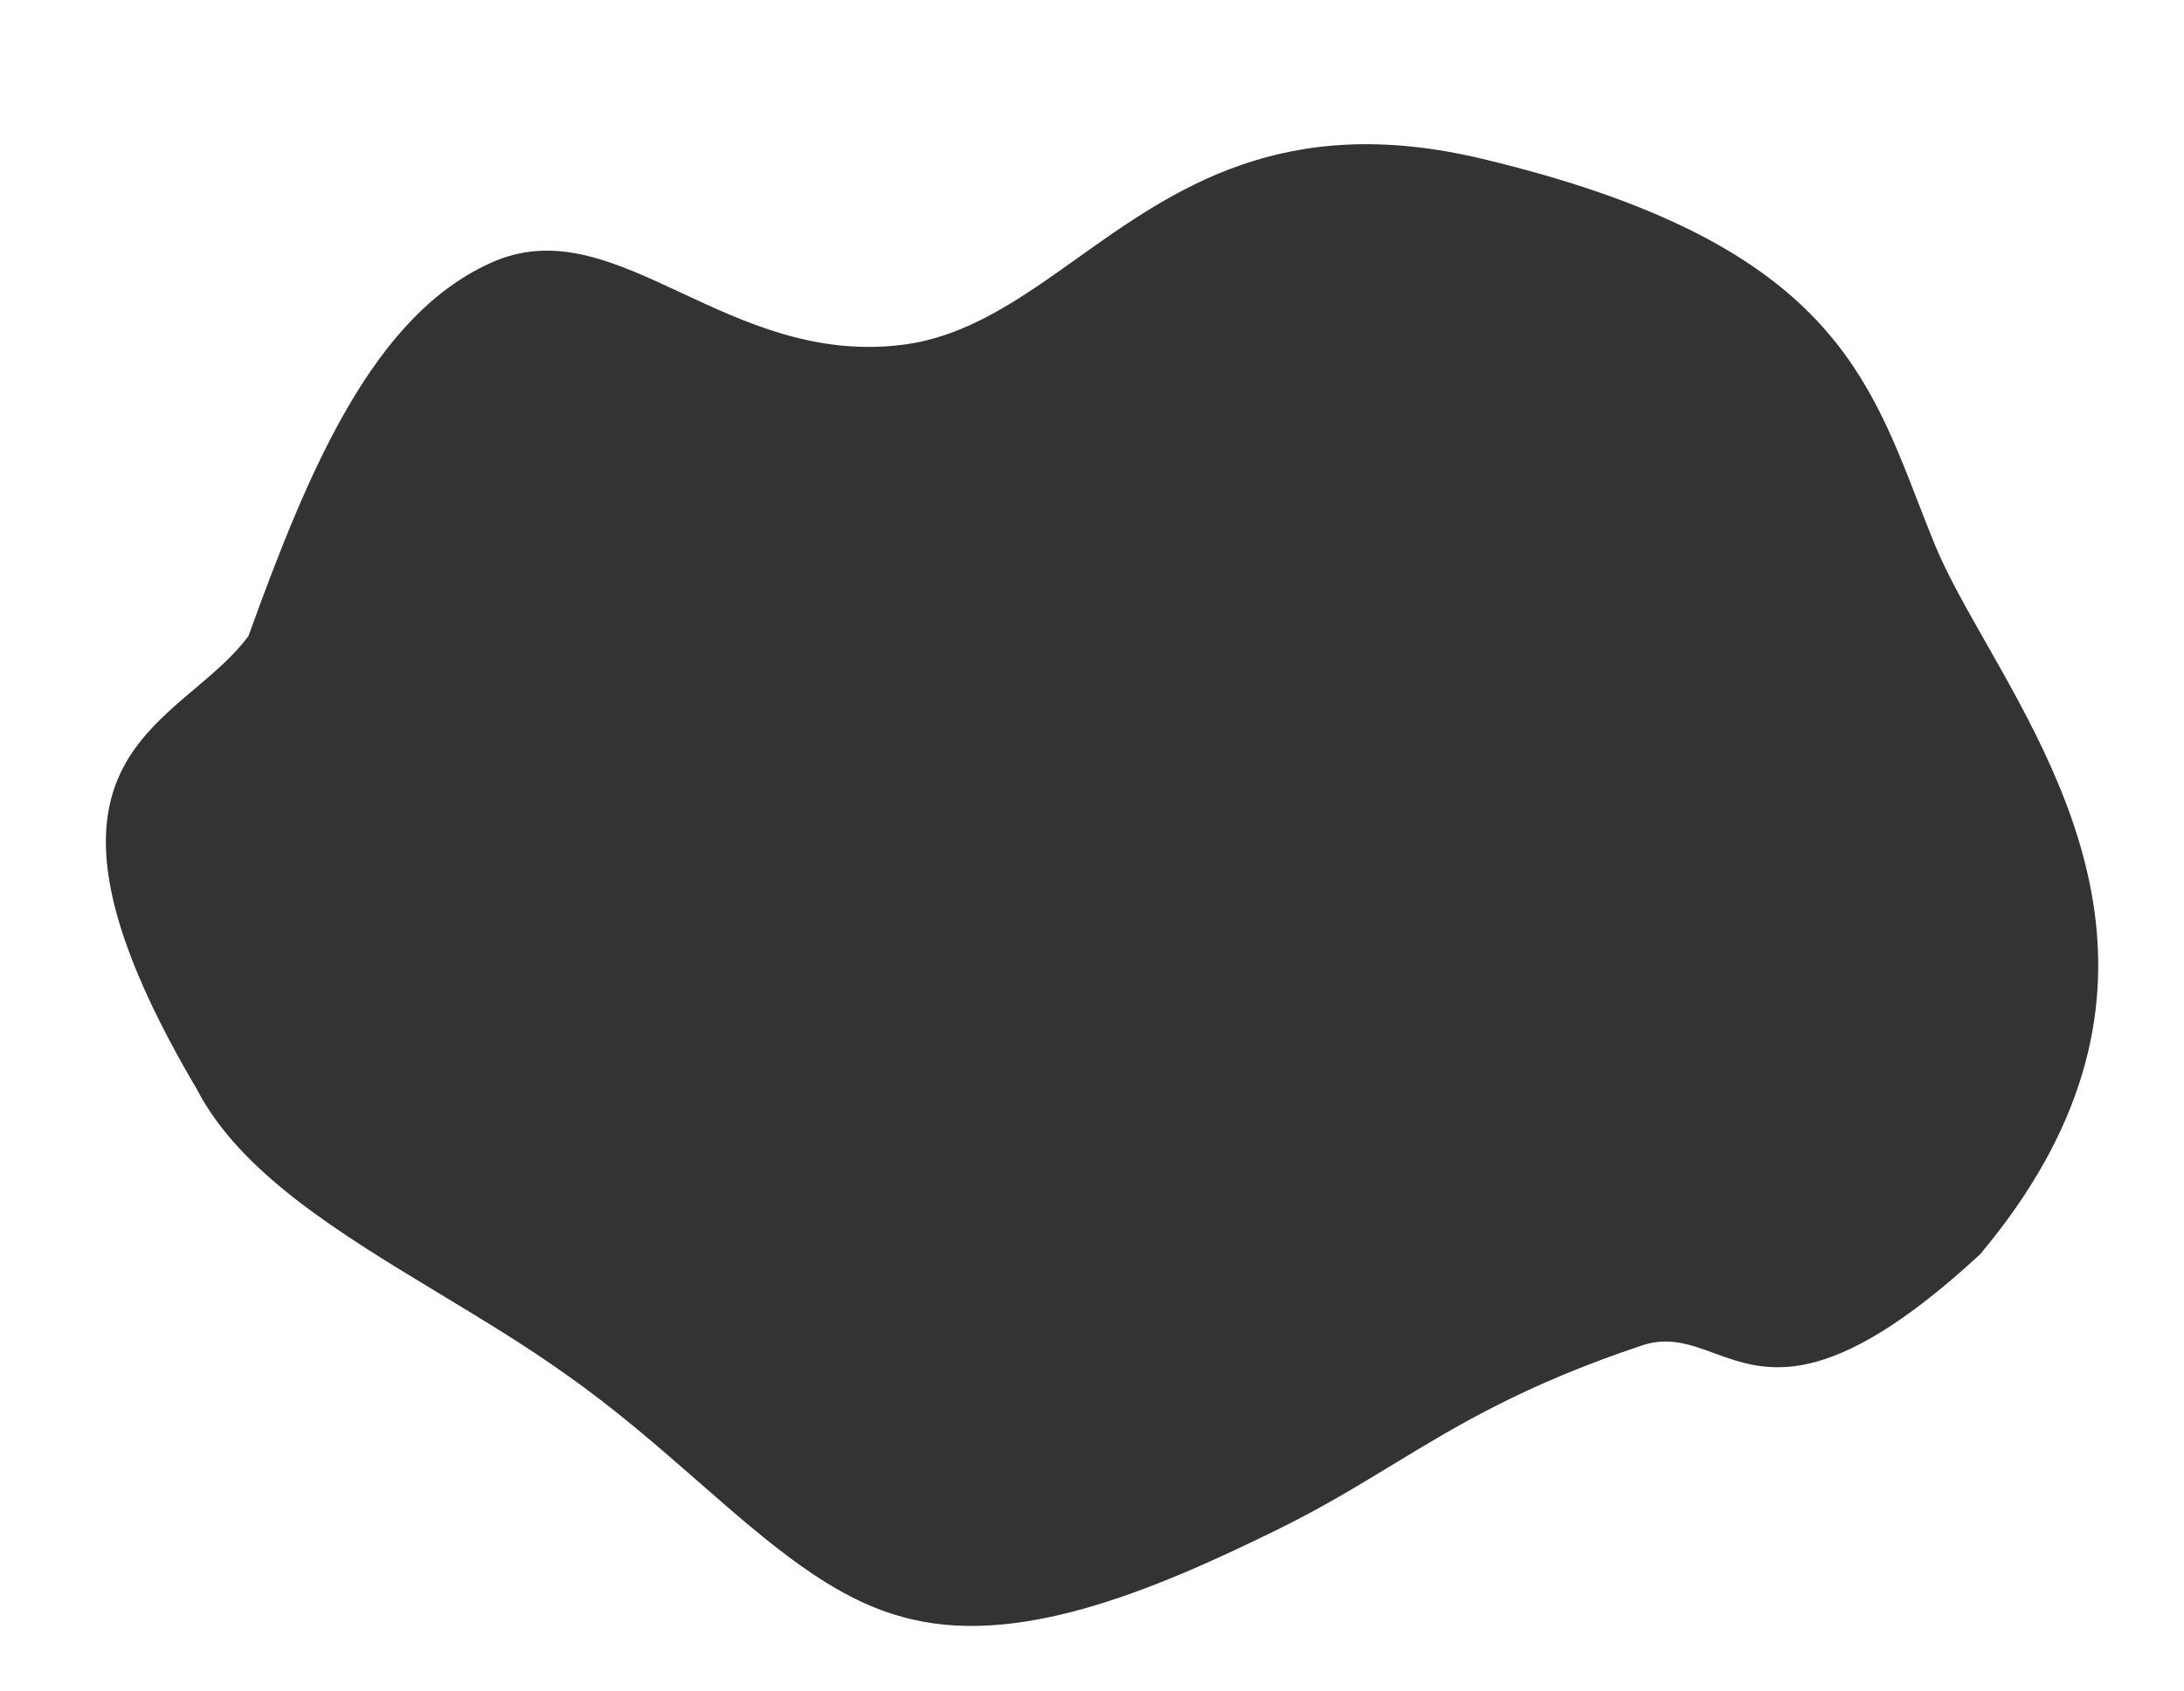 <?xml version="1.0" encoding="UTF-8"?> <svg xmlns="http://www.w3.org/2000/svg" width="1162" height="900" viewBox="0 0 1162 900" fill="none"><rect x="0" y="0" width="1162" height="900" fill="#333333" stroke="none"/> <path fill-rule="evenodd" clip-rule="evenodd" d="M1162 0H0V900H1162V0ZM911.826 720.022C939.372 730.112 972.555 742.267 1053.5 667.484C1165.63 533.919 1102.67 423.09 1056.66 342.096C1045.83 323.044 1035.95 305.642 1029.5 289.984C1026.35 282.321 1023.4 274.7 1020.47 267.142C992.158 194.082 966.125 126.902 788.501 84.484C682.887 59.263 624.875 100.585 573.083 137.476C542.734 159.093 514.521 179.189 480.118 183.484C434.041 189.237 396.637 171.774 362.663 155.913C327.981 139.721 296.873 125.198 263.763 138.747C198.501 166.054 163.648 251.647 132.144 338.548C124.433 348.915 114.164 357.603 103.681 366.473C63.666 400.331 20.526 436.831 104.598 579.387C127.802 624.313 180.674 656.274 234.593 688.868C257.381 702.644 280.356 716.532 301.358 731.56C327.359 749.831 350.288 769.877 371.85 788.729C409.081 821.279 442.24 850.269 480.118 860.418C539.728 877.212 611.871 847.228 679.058 814.272C702.588 802.745 721.642 791.163 740.71 779.573C775.693 758.309 810.719 737.02 873.501 716C887.789 711.216 899.217 715.403 911.826 720.022Z" fill="white"></path> </svg> 